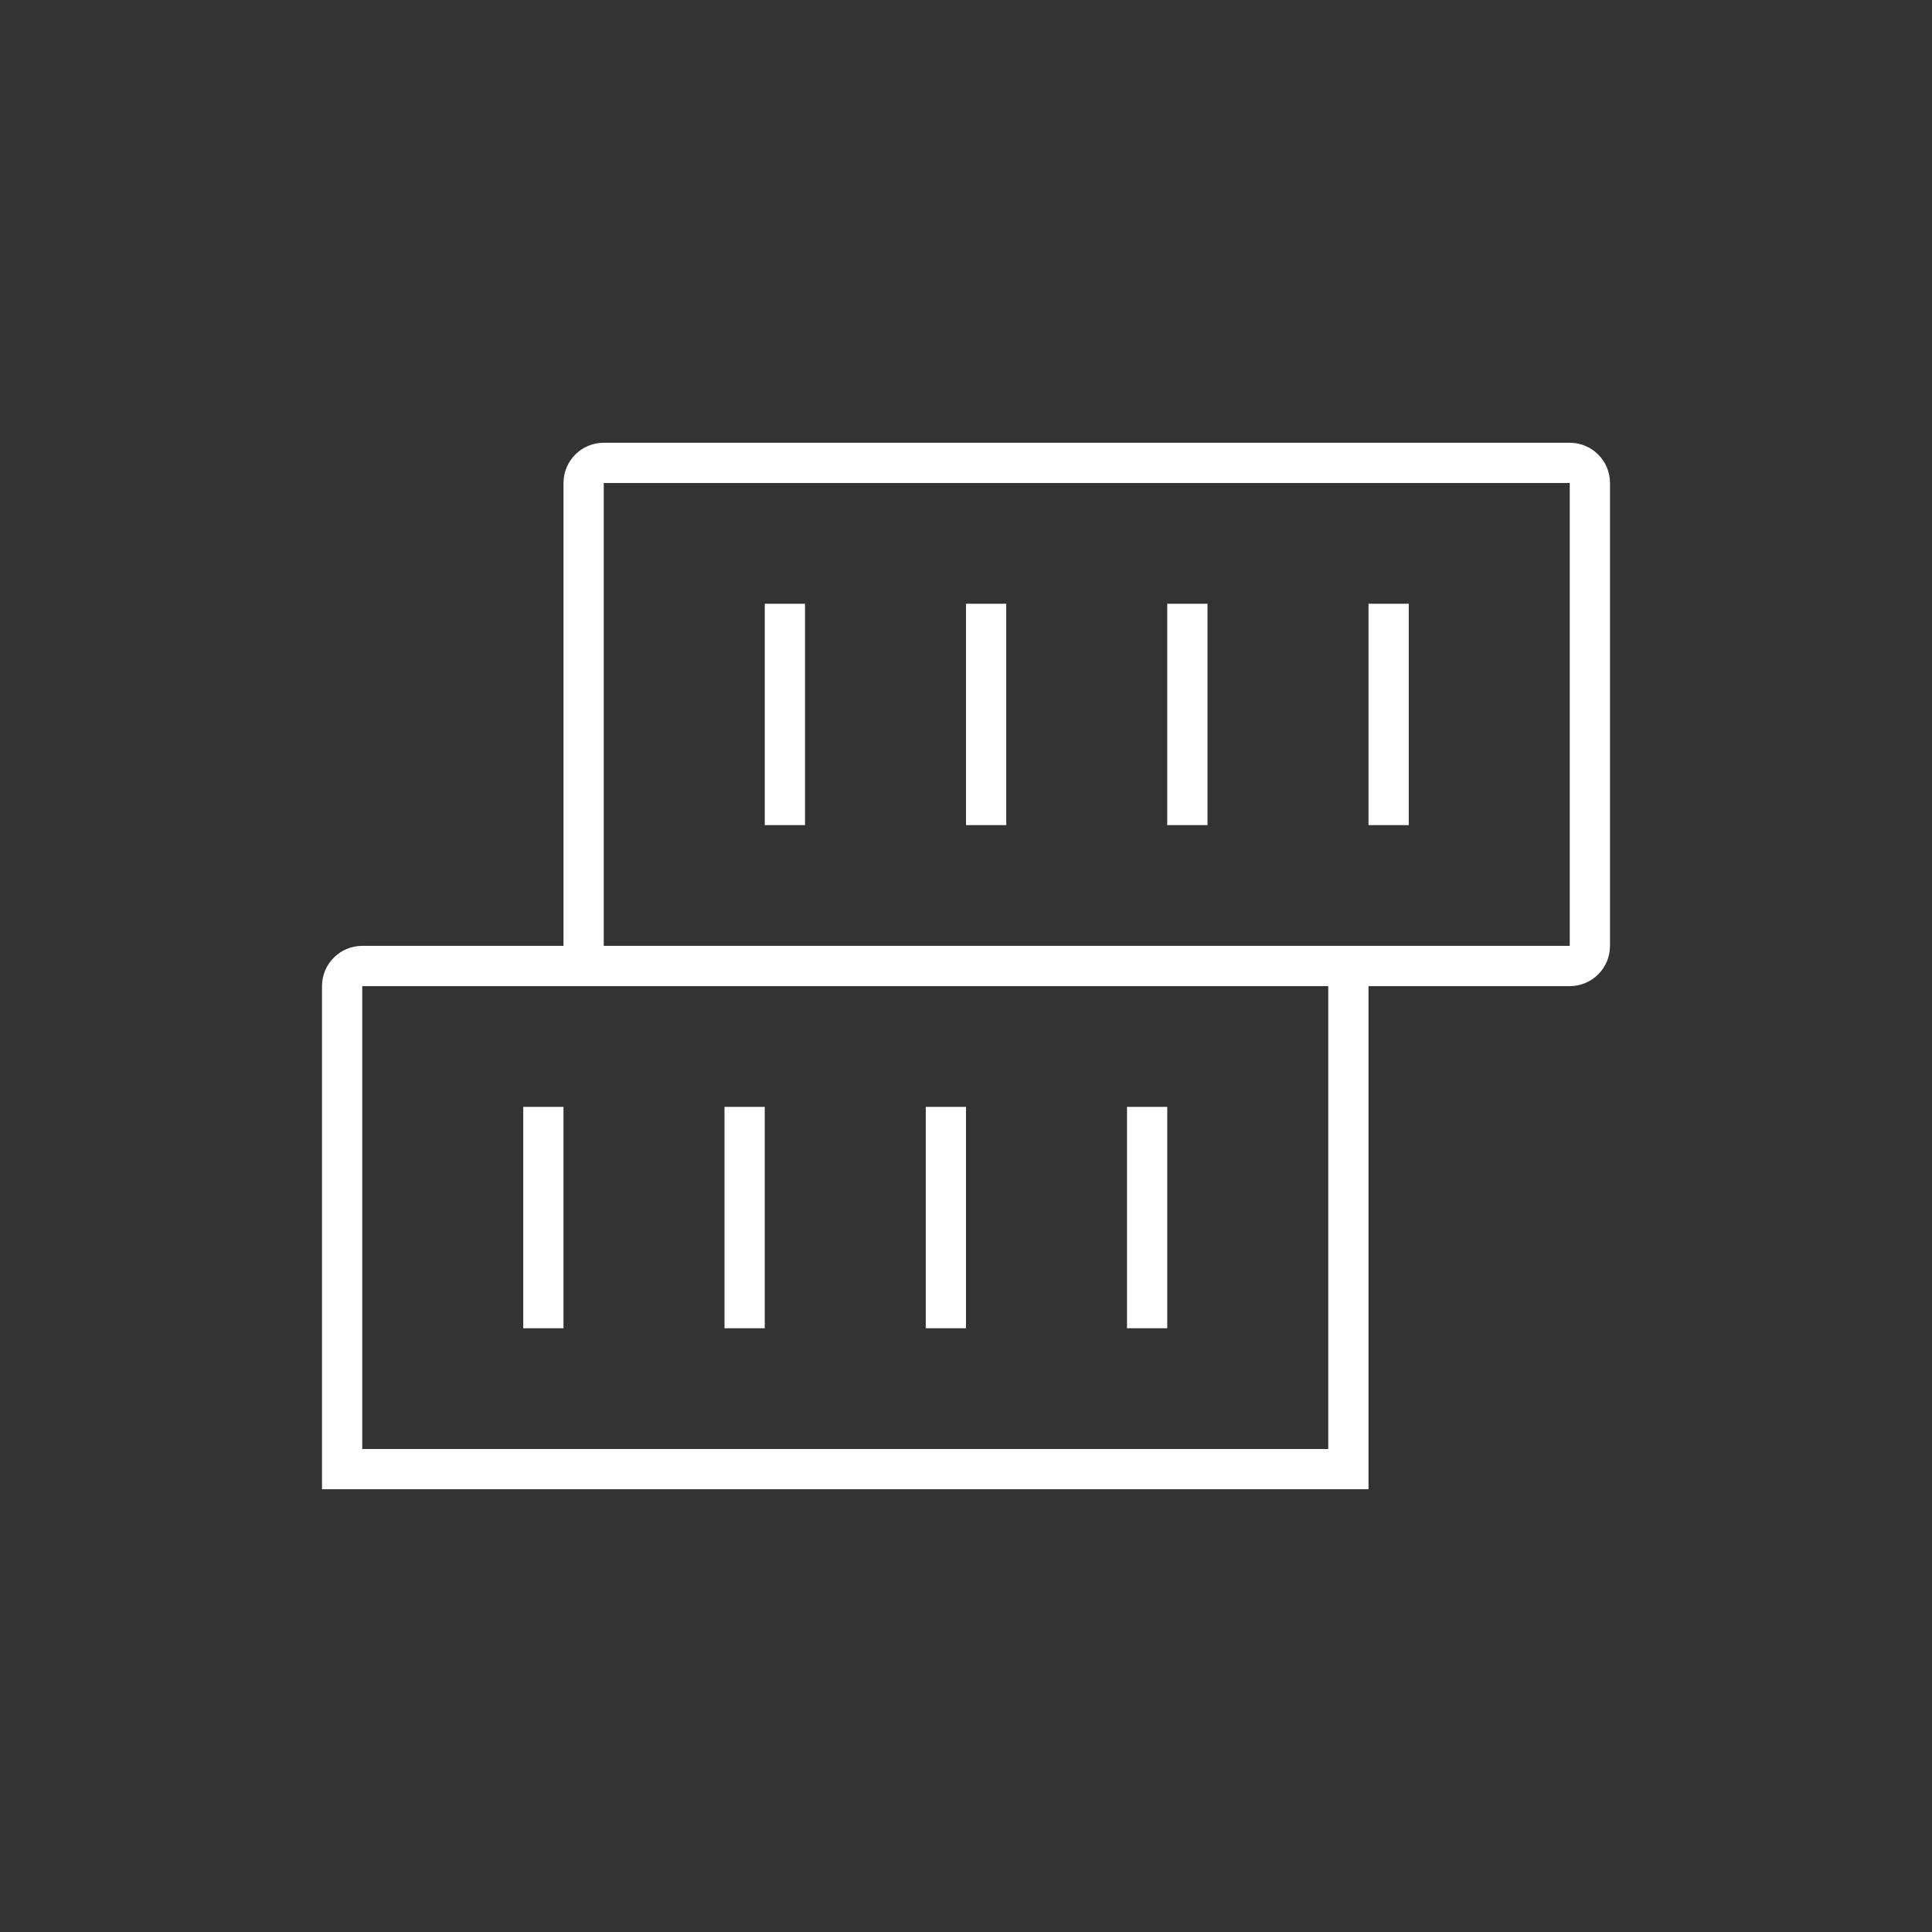 <?xml version="1.0" encoding="UTF-8"?>
<svg width="96px" height="96px" viewBox="0 0 96 96" version="1.1" xmlns="http://www.w3.org/2000/svg" xmlns:xlink="http://www.w3.org/1999/xlink">
    <rect x="0" y="0" width="96" height="96" fill="#333333" stroke="none"/>
    <!-- Generator: Sketch 55.2 (78181) - https://sketchapp.com -->
    <title>shipping-and-cargo-menu-icon_96x96_v2</title>
    <desc>Created with Sketch.</desc>
    <g id="shipping-and-cargo-menu-icon_96x96_v2" stroke="none" stroke-width="1" fill="none" fill-rule="evenodd">
        <g id="Icon">
            <rect id="Rectangle" x="0" y="0" width="96" height="96"></rect>
            <path d="M68,72 L68,49 L78,49 C79.105,49 80,48.105 80,47 L80,24 C80,22.895 79.105,22 78,22 L30,22 C28.895,22 28,22.895 28,24 L28,47 L18,47 C16.895,47 16,47.895 16,49 L16,72 L16,72 L16,74 L68,74 L68,72 Z M66,72 L18,72 L18,49 L66,49 L66,72 Z M30,47 L30,24 L78,24 L78,47 L30,47 Z" id="Shape" fill="#FFFFFF" fill-rule="nonzero"></path>
            <rect id="Rectangle" fill="#FFFFFF" fill-rule="nonzero" x="38" y="30" width="2" height="11"></rect>
            <rect id="Rectangle" fill="#FFFFFF" fill-rule="nonzero" x="68" y="30" width="2" height="11"></rect>
            <rect id="Rectangle" fill="#FFFFFF" fill-rule="nonzero" x="58" y="30" width="2" height="11"></rect>
            <rect id="Rectangle" fill="#FFFFFF" fill-rule="nonzero" x="48" y="30" width="2" height="11"></rect>
            <rect id="Rectangle" fill="#FFFFFF" fill-rule="nonzero" x="26" y="55" width="2" height="11"></rect>
            <rect id="Rectangle" fill="#FFFFFF" fill-rule="nonzero" x="56" y="55" width="2" height="11"></rect>
            <rect id="Rectangle" fill="#FFFFFF" fill-rule="nonzero" x="46" y="55" width="2" height="11"></rect>
            <rect id="Rectangle" fill="#FFFFFF" fill-rule="nonzero" x="36" y="55" width="2" height="11"></rect>
        </g>
    </g>
</svg>